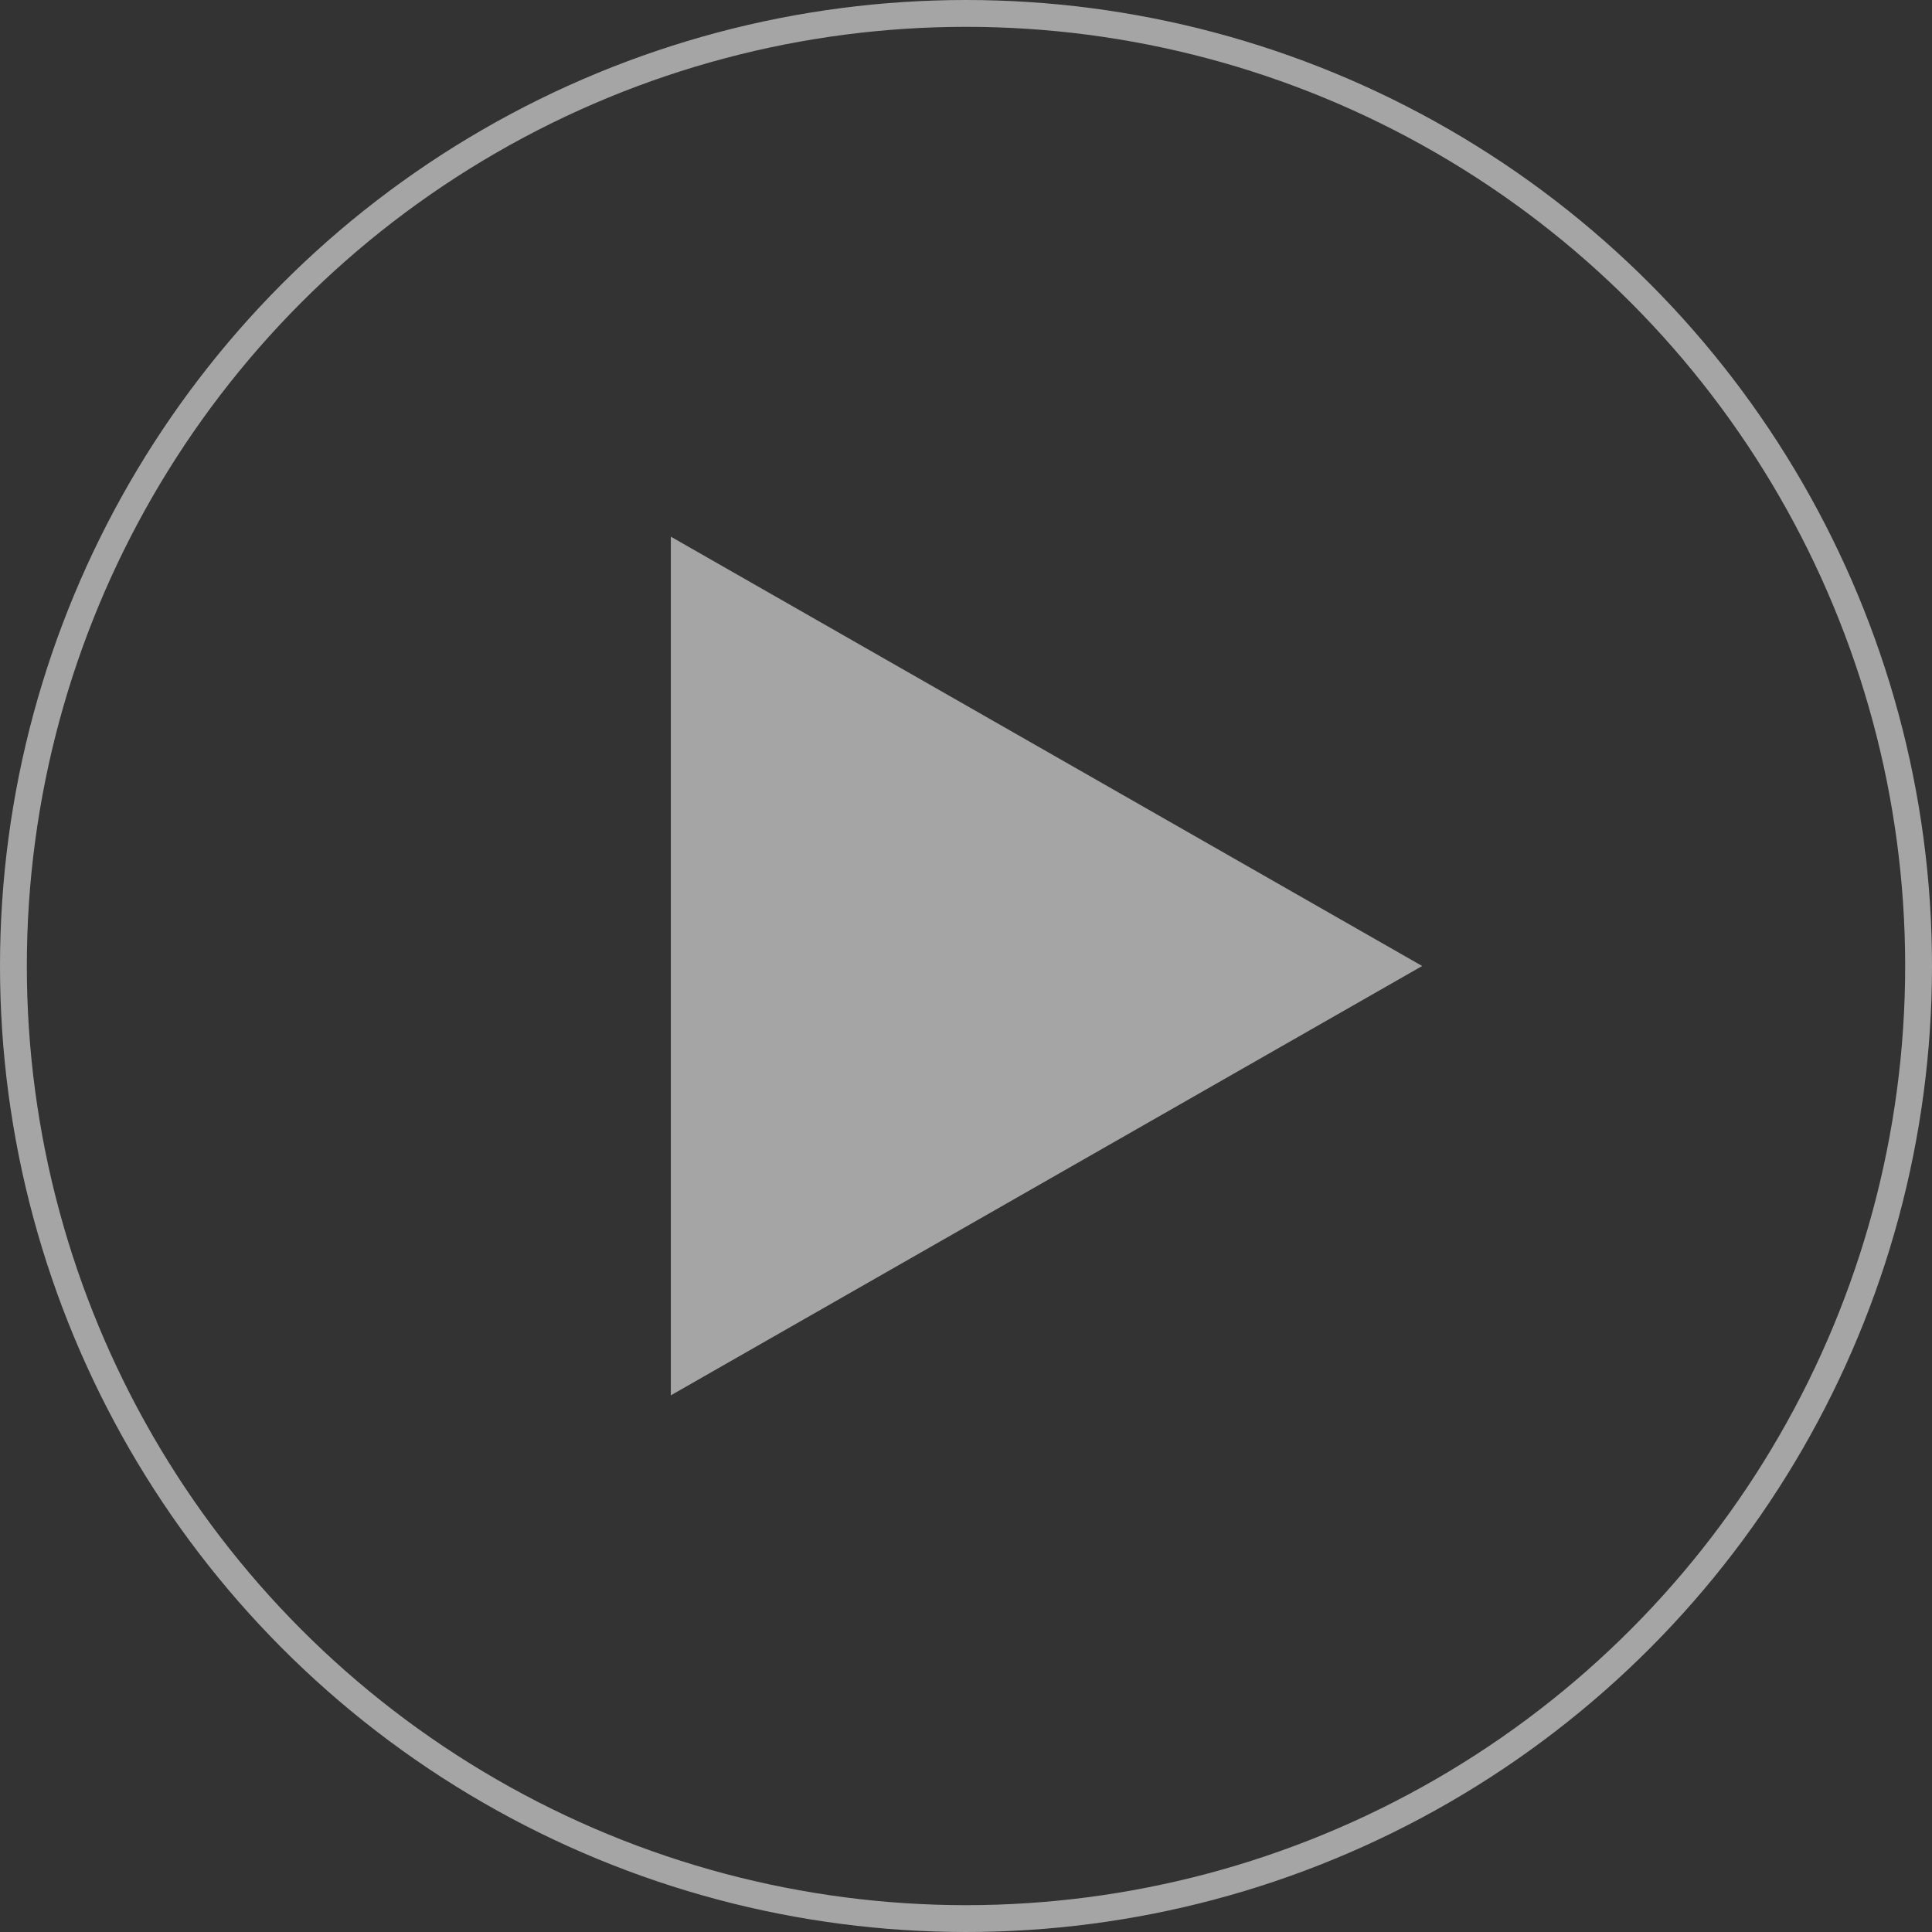 <svg xmlns="http://www.w3.org/2000/svg" width="72" height="72" viewBox="0 0 72 72"><rect x="0" y="0" width="72" height="72" fill="#333333" stroke="none"/><g id="Groupe_793" data-name="Groupe 793" transform="translate(-575 -1690)" opacity="0.56"><path id="Polygone_1" data-name="Polygone 1" d="M16,0,32,28H0Z" transform="translate(628 1710) rotate(90)" fill="#fff"></path><g id="Ellipse_44" data-name="Ellipse 44" transform="translate(575 1690)" fill="none" stroke="#fff" stroke-width="1"><circle cx="36" cy="36" r="36" stroke="none"></circle><circle cx="36" cy="36" r="35.5" fill="none"></circle></g></g></svg>